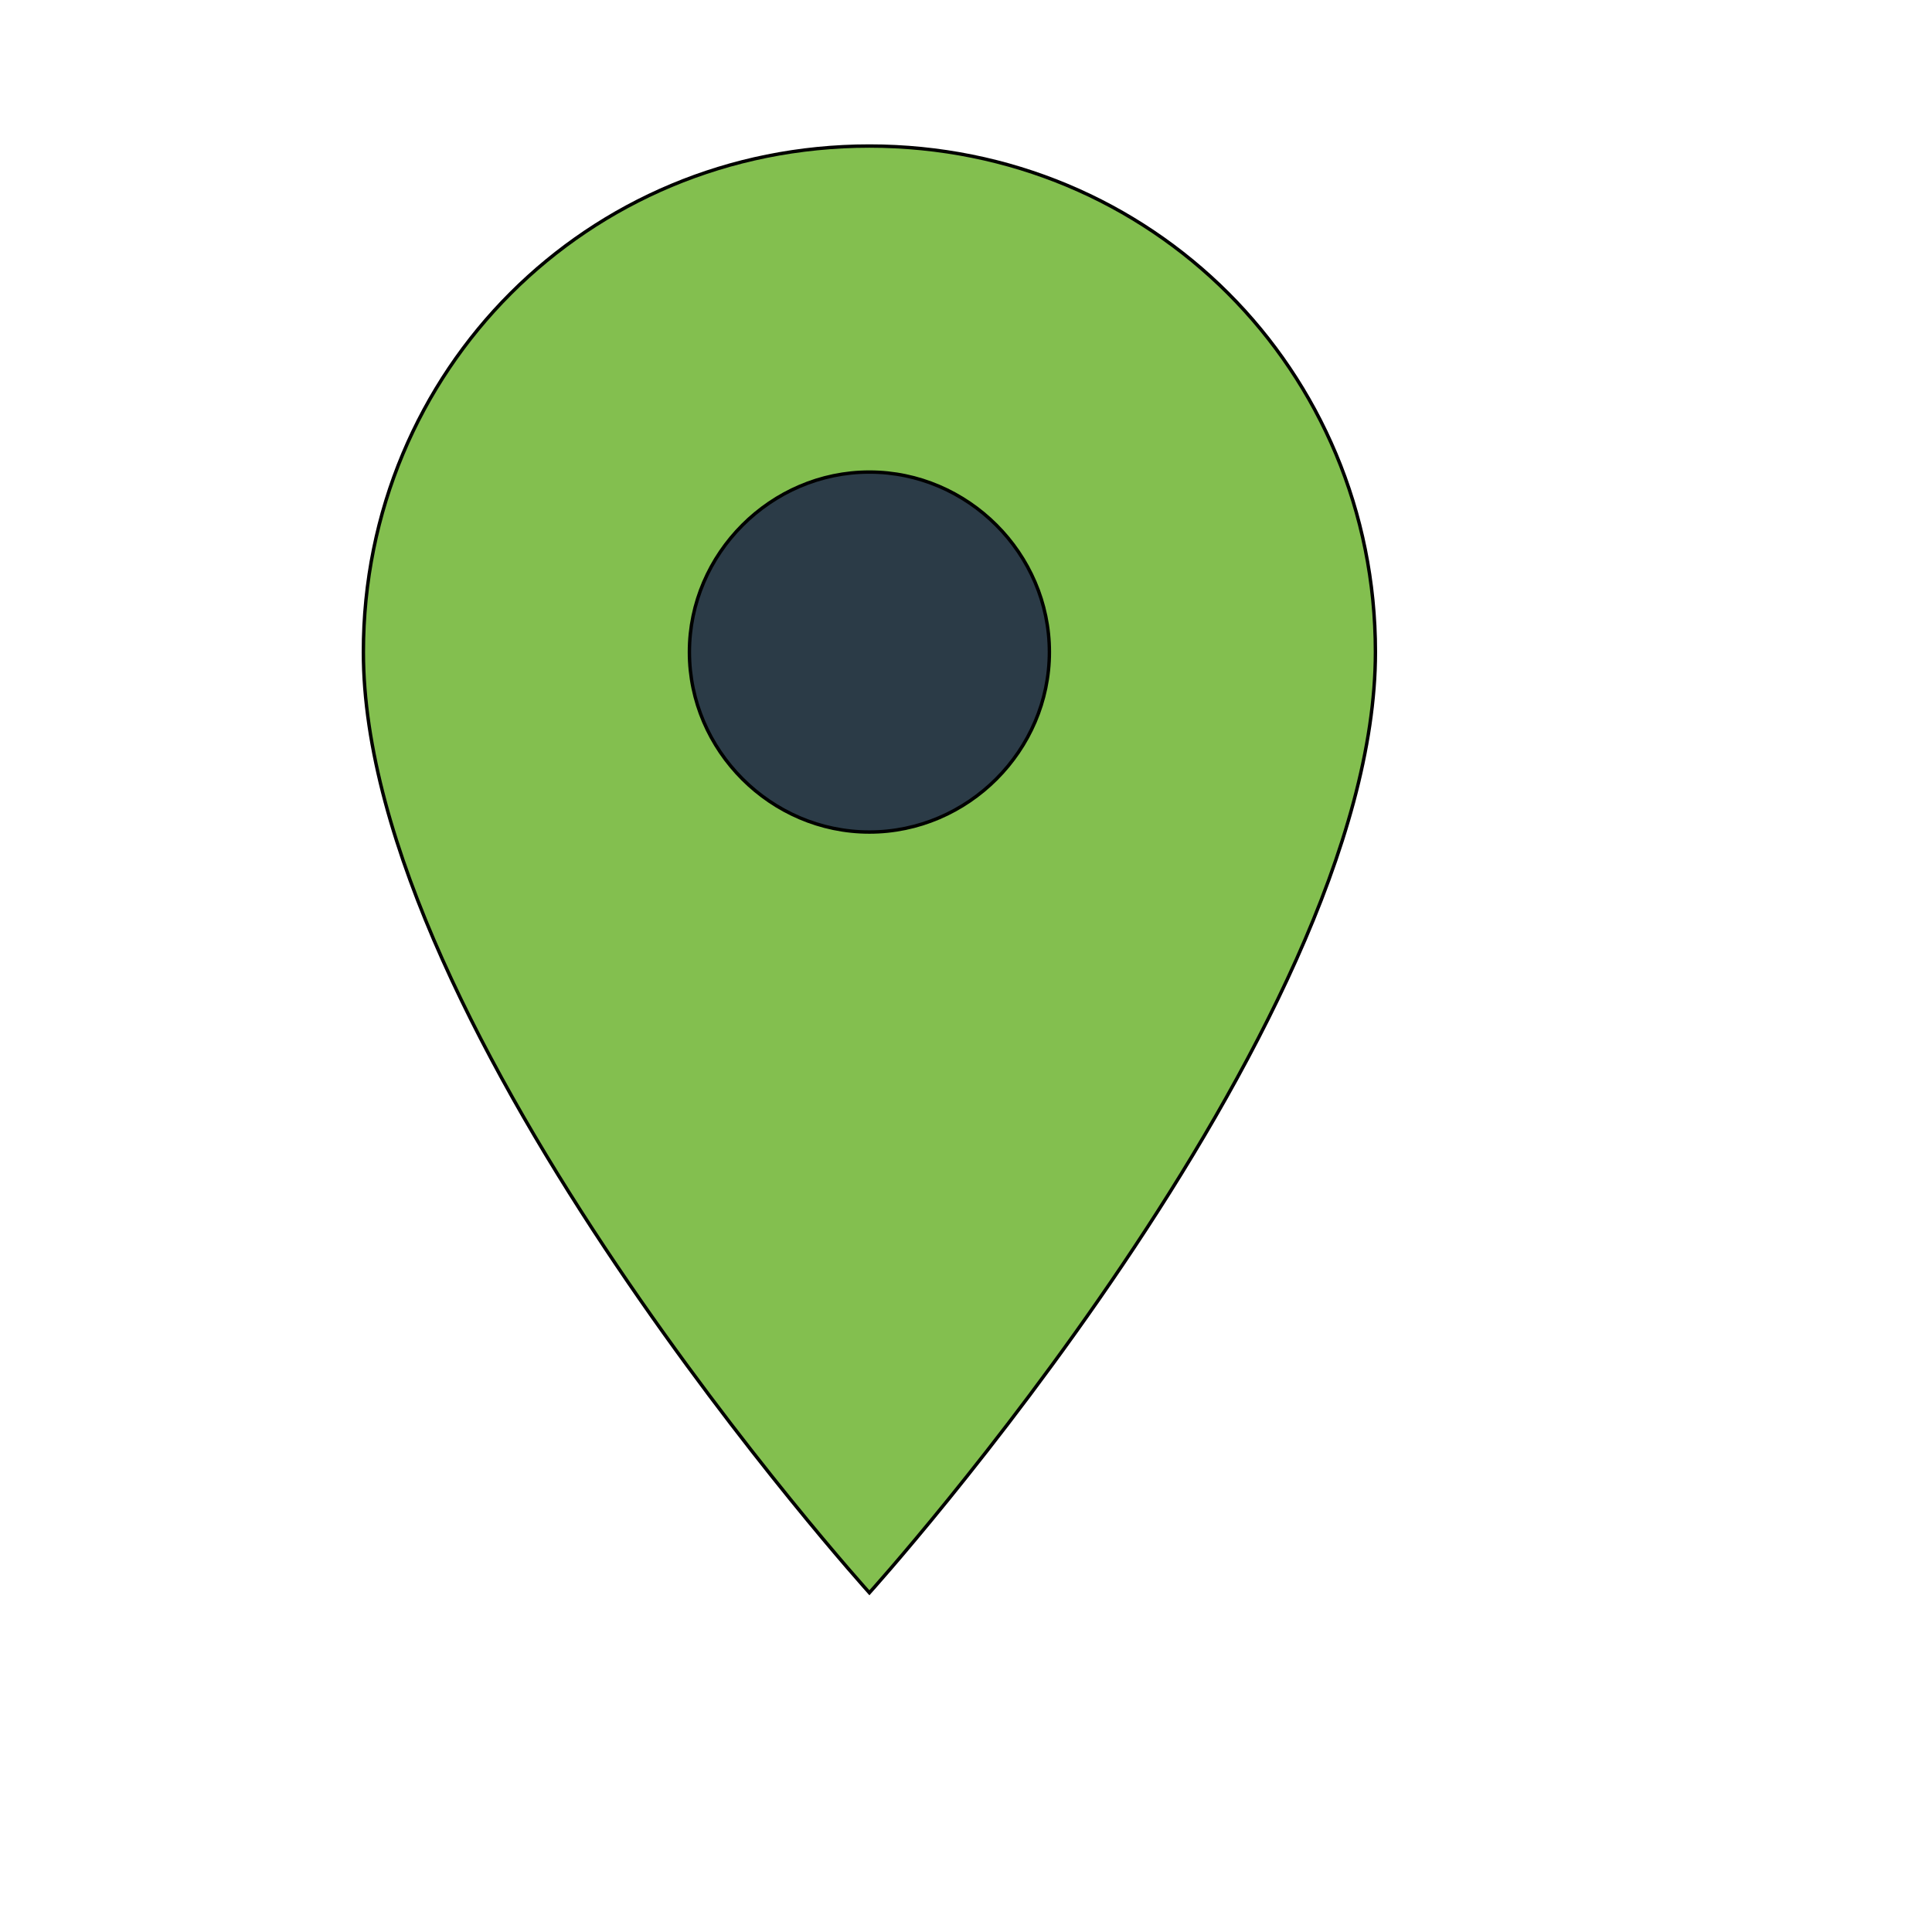 <svg id="th_wav_room" width="100%" height="100%" xmlns="http://www.w3.org/2000/svg" version="1.1" xmlns:xlink="http://www.w3.org/1999/xlink" xmlns:svgjs="http://svgjs.com/svgjs" preserveAspectRatio="xMidYMin slice" data-uid="wav_room" data-keyword="wav_room" viewBox="0 0 512 512" transform="matrix(0.9,0,0,0.9,0,0)" data-colors="[&quot;#bdcf46&quot;,&quot;#83bf4f&quot;,&quot;#2b3b47&quot;]"><defs id="SvgjsDefs19078" fill="#bdcf46"></defs><path id="th_wav_room_0" d="M256 43C173 43 107 109 107 192C107 304 256 469 256 469C256 469 405 304 405 192C405 109 339 43 256 43Z " fill-rule="evenodd" fill="#83bf4f" stroke-width="1" stroke="#000000"></path><path id="th_wav_room_1" d="M256 245C227 245 203 221 203 192C203 163 227 139 256 139C285 139 309 163 309 192C309 221 285 245 256 245Z " fill-rule="evenodd" fill="#2b3b47" stroke-width="1" stroke="#000000"></path></svg>